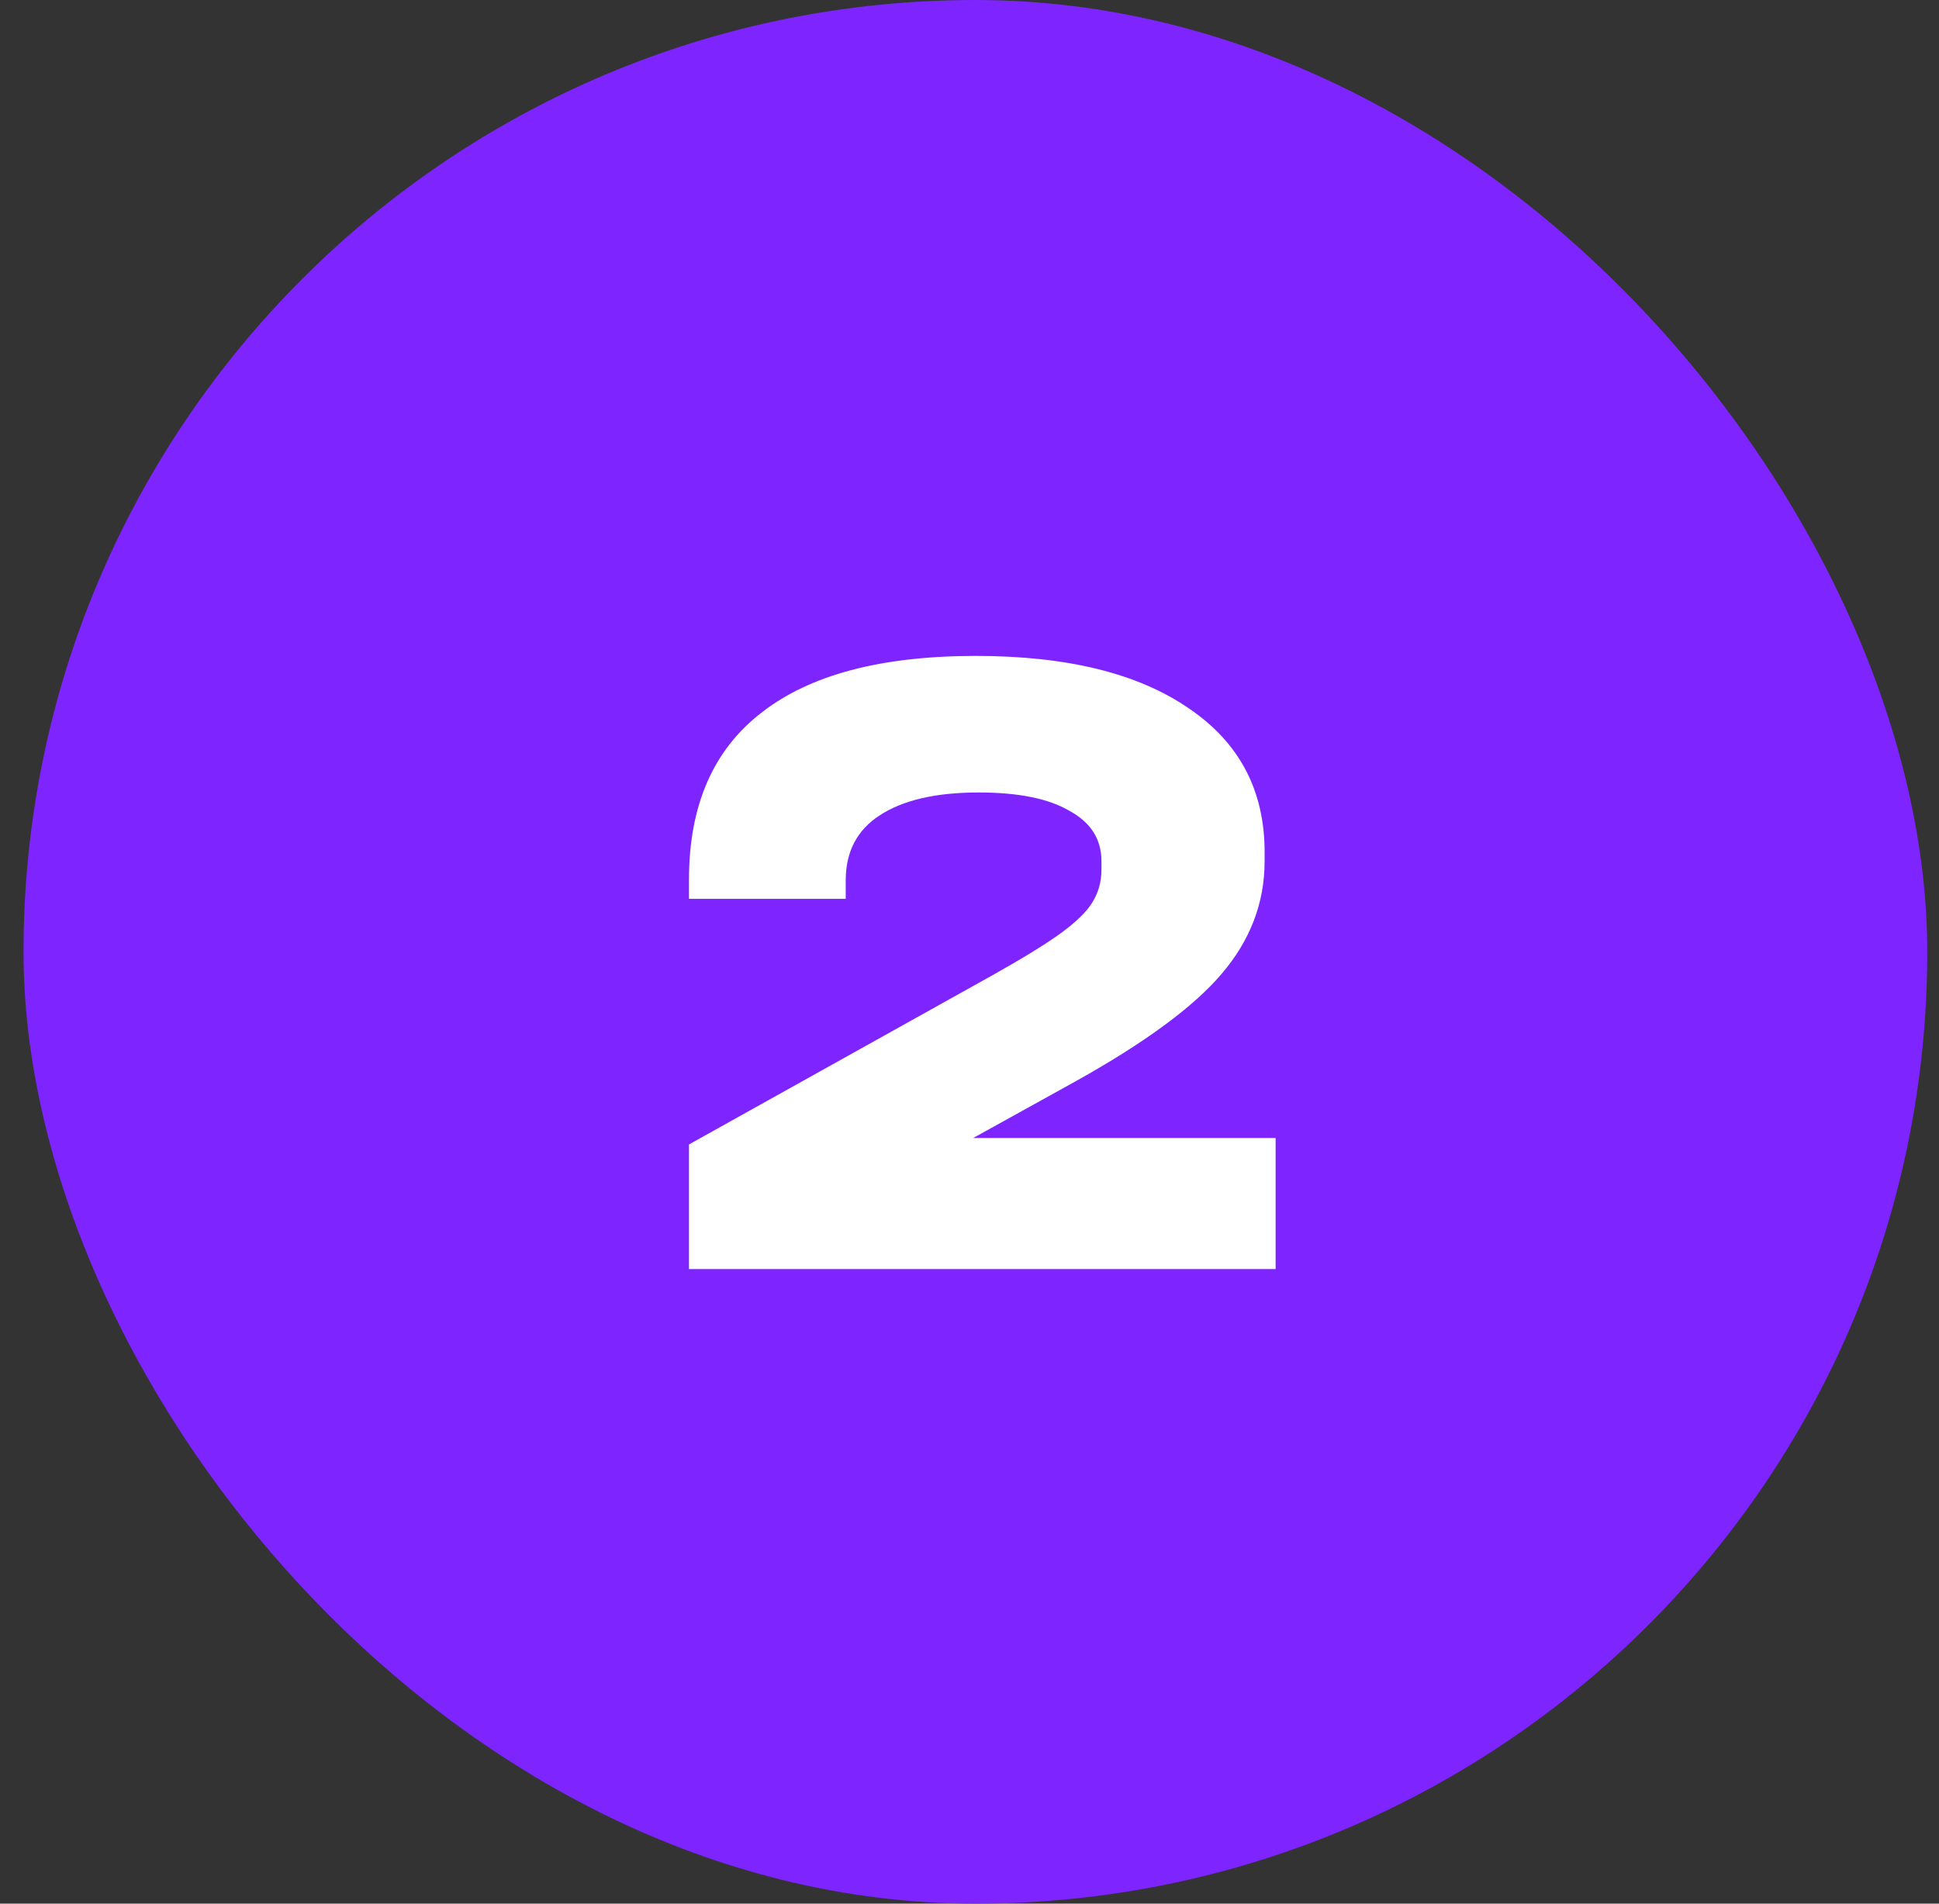 <svg width="55" height="54" viewBox="0 0 55 54" fill="none" xmlns="http://www.w3.org/2000/svg">
<rect x="0" y="0" width="55" height="54" fill="#333333" stroke="none"/>
<rect x="0.667" width="54" height="54" rx="27" fill="#7D24FF"/>
<path d="M36.183 32.282V36H19.543V32.464L28.123 27.68C28.99 27.195 29.64 26.796 30.073 26.484C30.524 26.155 30.827 25.86 30.983 25.6C31.157 25.323 31.243 25.011 31.243 24.664V24.43C31.243 23.806 30.94 23.329 30.333 23C29.744 22.653 28.886 22.48 27.759 22.48C26.546 22.48 25.61 22.697 24.951 23.13C24.31 23.546 23.989 24.161 23.989 24.976V25.496H19.543V24.95C19.543 22.853 20.228 21.275 21.597 20.218C22.967 19.143 24.995 18.606 27.681 18.606C30.264 18.606 32.275 19.1 33.713 20.088C35.152 21.059 35.871 22.419 35.871 24.17V24.43C35.871 25.609 35.464 26.675 34.649 27.628C33.852 28.564 32.474 29.578 30.515 30.67L27.603 32.282H36.183Z" fill="white"/>
</svg>
